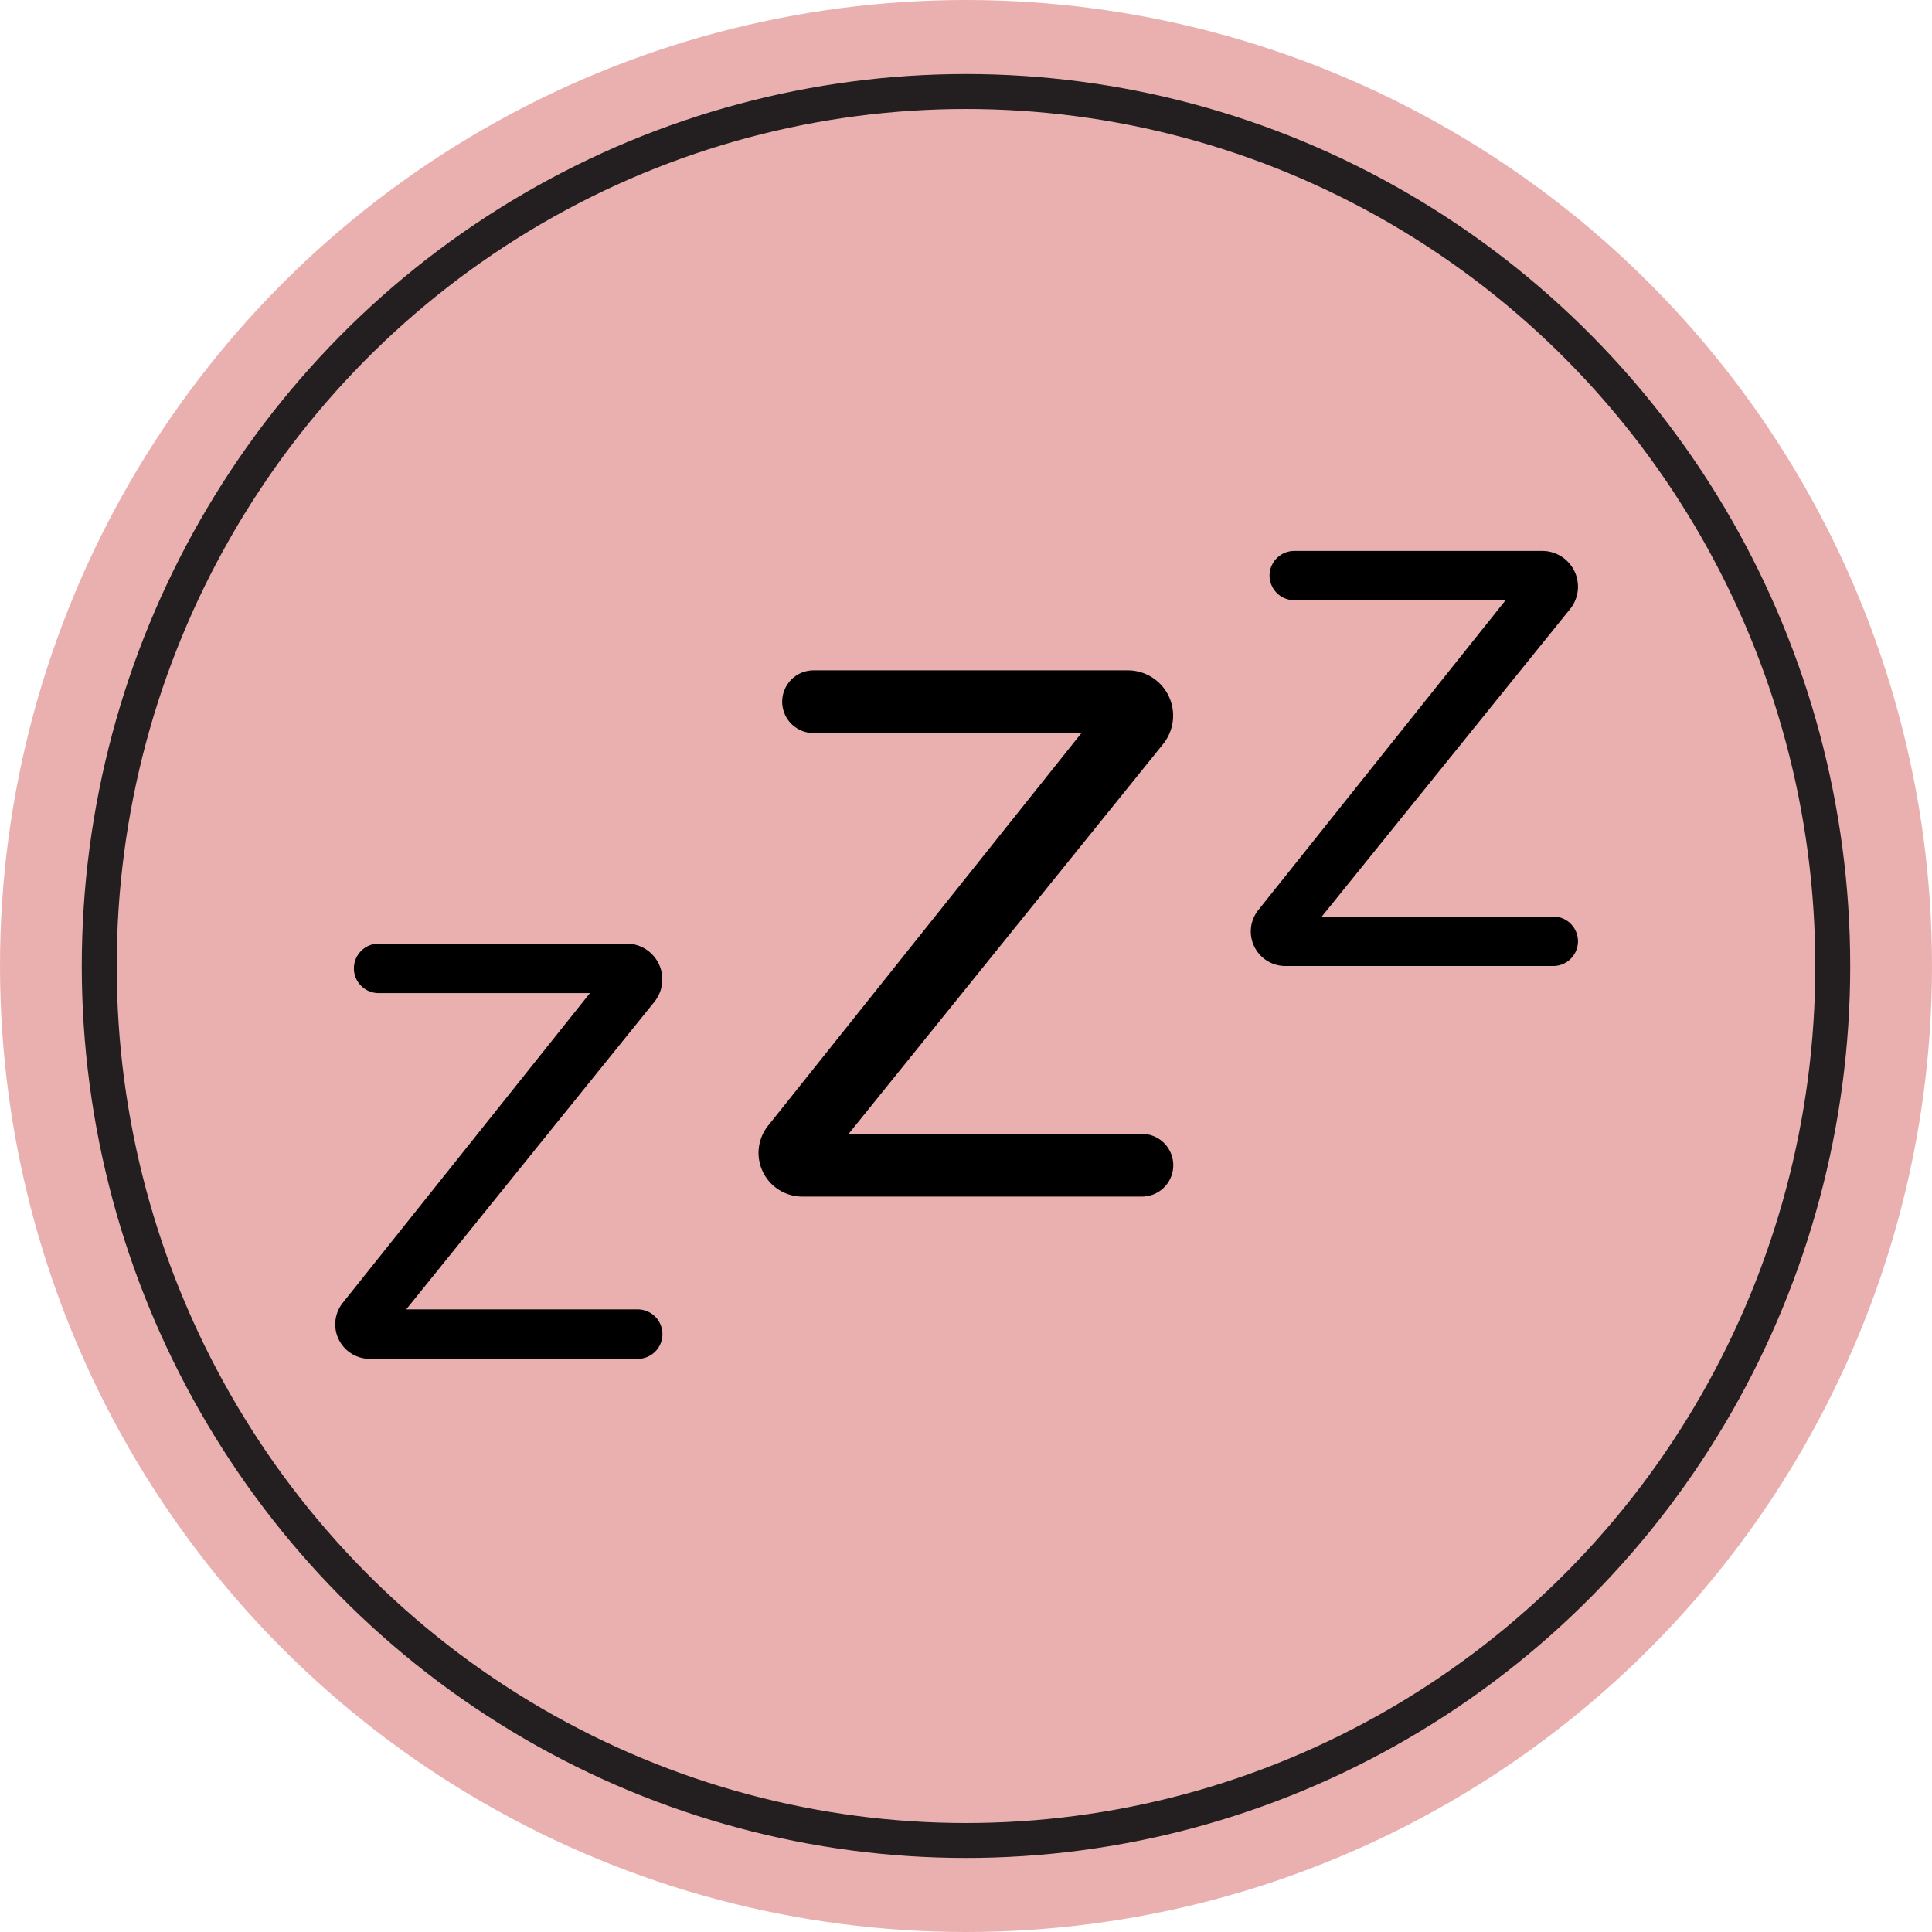 <svg viewBox="0 0 512 512" xmlns="http://www.w3.org/2000/svg" data-name="Layer 1" id="Layer_1"><circle style="fill:#eab0b0" r="256" cy="256" cx="256"></circle><ellipse style="fill:none;stroke:#231f20;stroke-linecap:round;stroke-linejoin:round;stroke-width:9.259px" ry="231.75" rx="229.7" cy="256" cx="256"></ellipse><path d="M203.59,298.27l83-104h-71a8.31,8.31,0,0,1-8.3-8.31h0a8.31,8.31,0,0,1,8.3-8.31h83.3a12,12,0,0,1,12,12h0a12,12,0,0,1-2.66,7.54L224.89,300.49h77.73a8.31,8.31,0,0,1,8.31,8.31h0a8.31,8.31,0,0,1-8.31,8.31h-90a11.6,11.6,0,0,1-11.6-11.61h0A11.57,11.57,0,0,1,203.59,298.27Z"></path><path d="M90.84,345.26l65.5-82.08h-56a6.55,6.55,0,0,1-6.55-6.55h0a6.56,6.56,0,0,1,6.55-6.56h65.71a9.47,9.47,0,0,1,9.47,9.47h0a9.49,9.49,0,0,1-2.1,5.95L107.65,347H169a6.56,6.56,0,0,1,6.55,6.56h0a6.55,6.55,0,0,1-6.55,6.55H98A9.16,9.16,0,0,1,88.84,351h0A9.17,9.17,0,0,1,90.84,345.26Z"></path><path d="M333.5,241.13,399,159.06H343a6.56,6.56,0,0,1-6.56-6.56h0A6.56,6.56,0,0,1,343,146h65.71a9.47,9.47,0,0,1,9.47,9.47h0a9.44,9.44,0,0,1-2.1,5.94L350.3,242.89h61.32a6.56,6.56,0,0,1,6.56,6.55h0a6.56,6.56,0,0,1-6.56,6.56h-71a9.16,9.16,0,0,1-9.15-9.16h0A9.15,9.15,0,0,1,333.5,241.13Z"></path></svg>